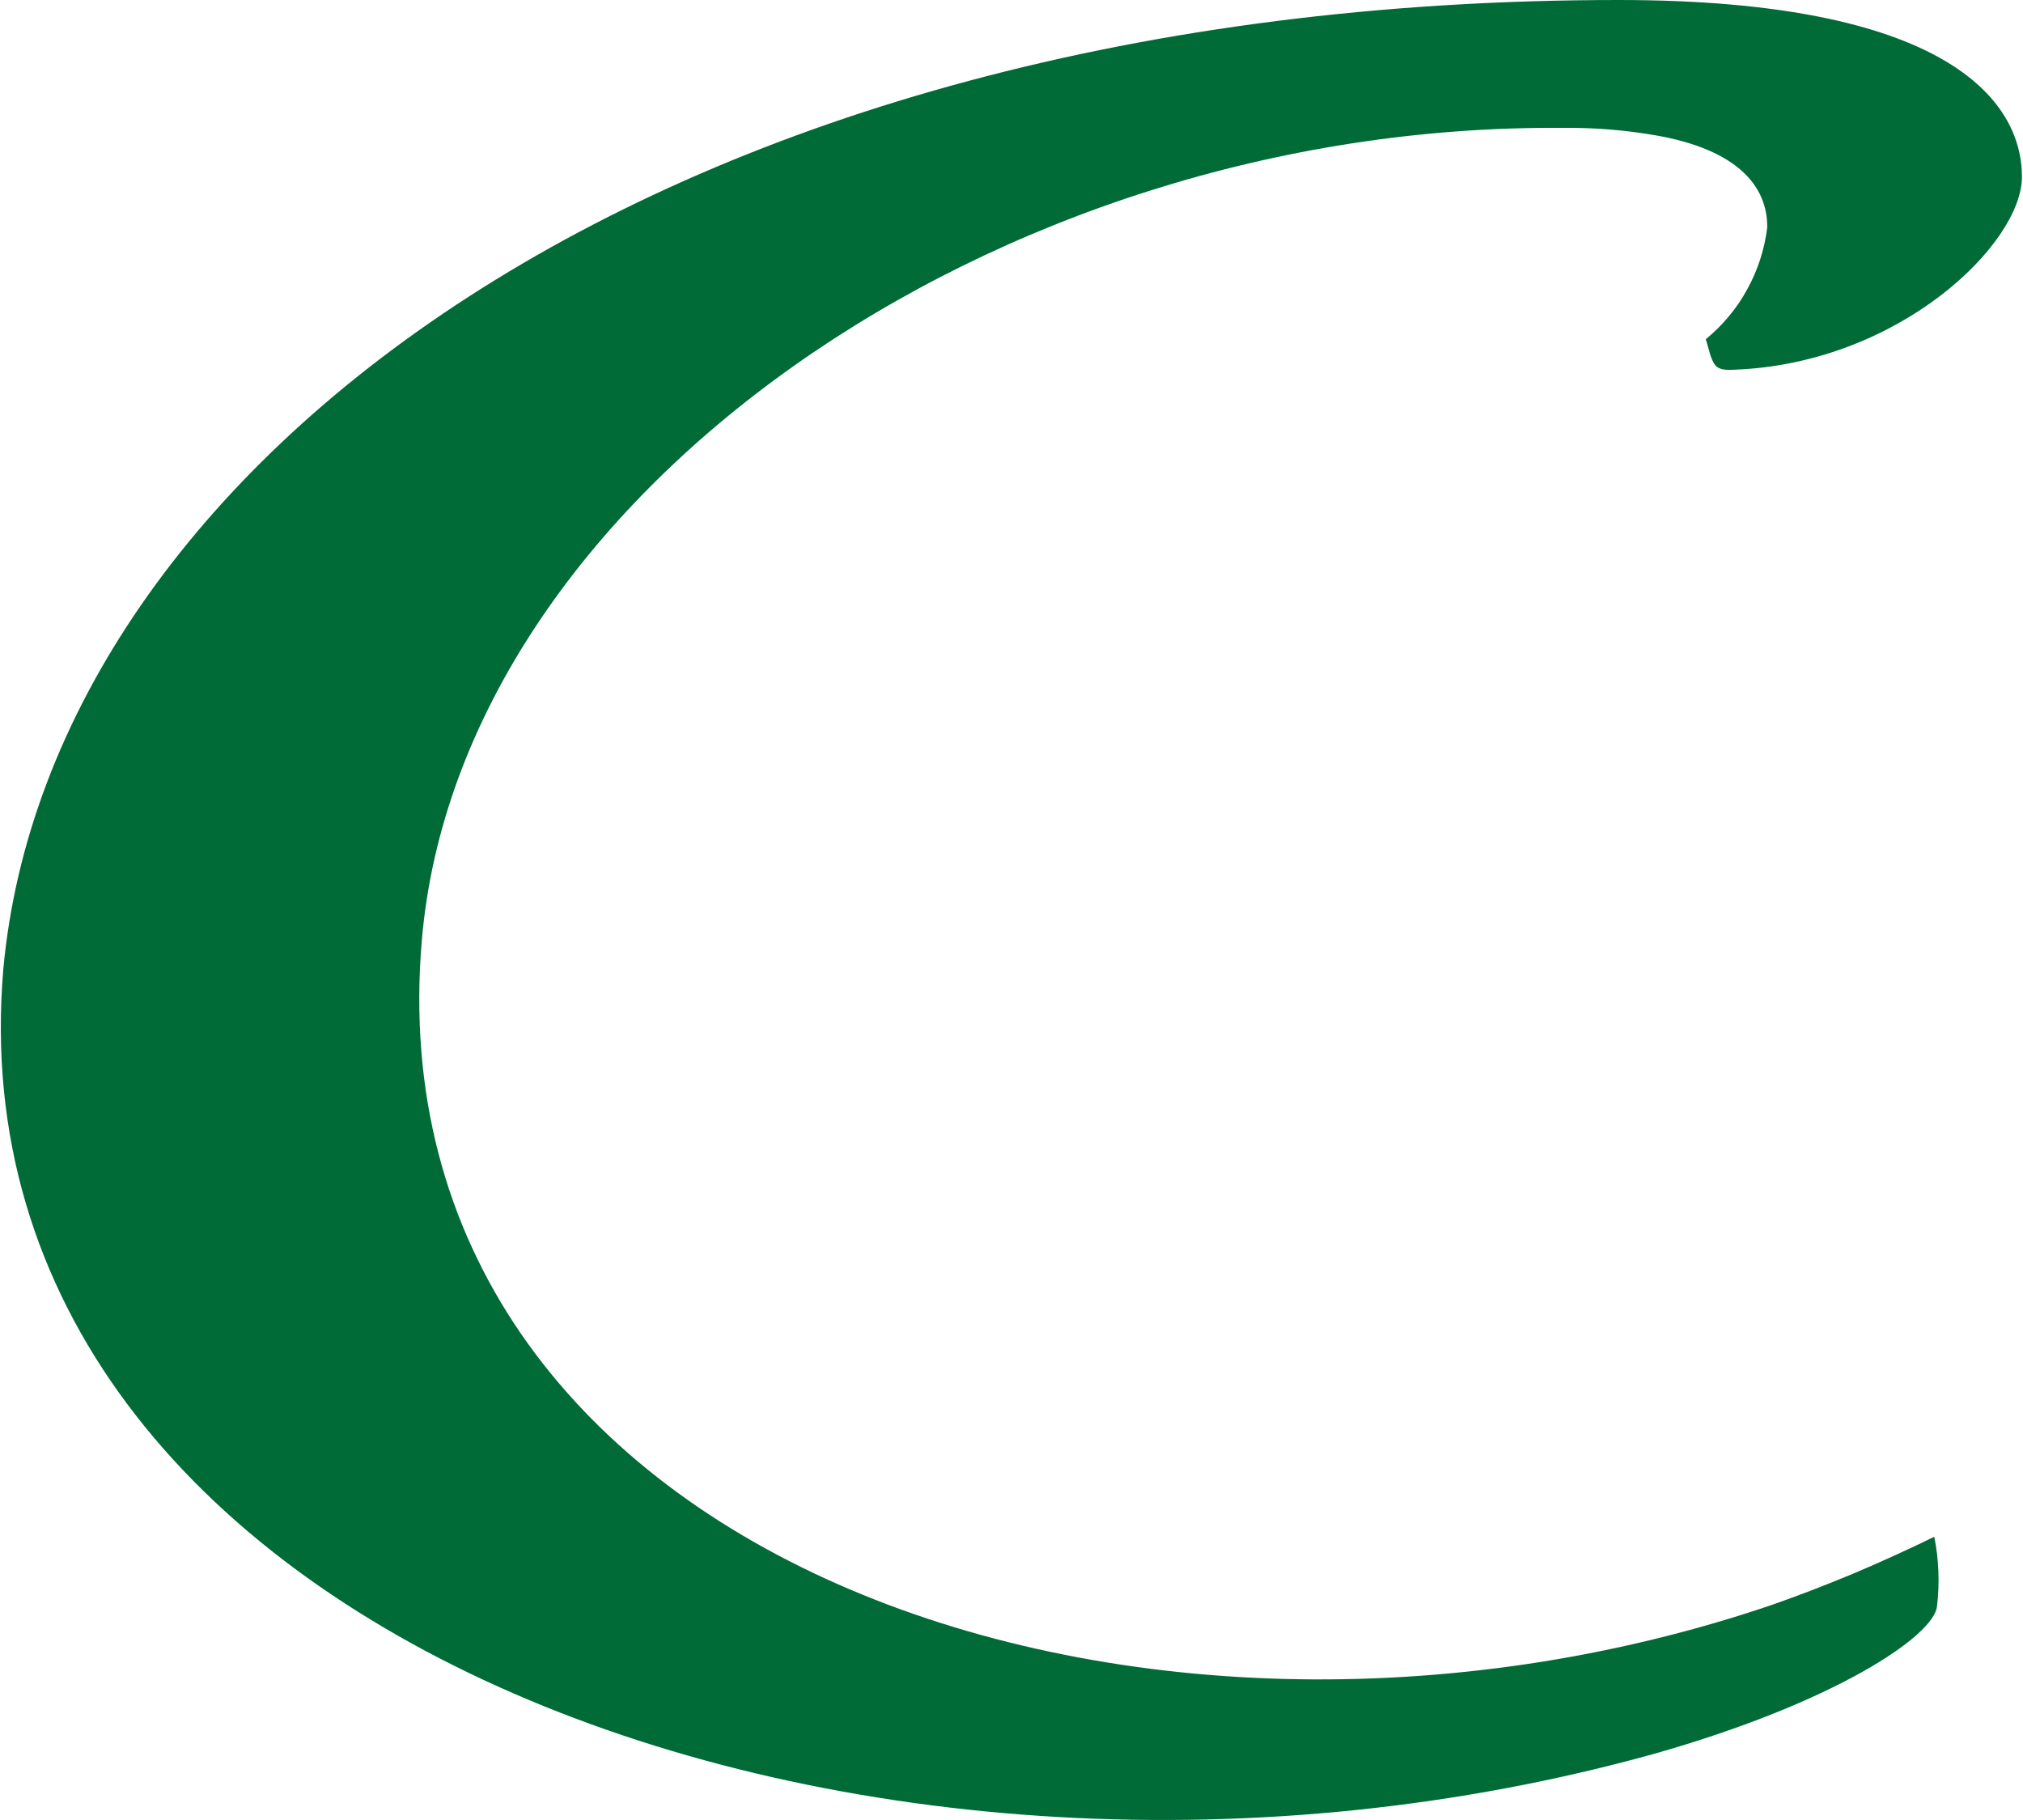 <svg version="1.2" xmlns="http://www.w3.org/2000/svg" viewBox="0 0 1525 1372" width="1525" height="1372">
	<title>casino-svg</title>
	<style>
		.s0 { fill: #006b37 } 
	</style>
	<g id="Layer">
		<g id="Layer">
			<g id="Layer">
				<path id="Layer" class="s0" d="m1285.9 255.7l3.5 12.2c3.1 8.7 5.2 11.5 17.7 10.8 124.6-4.6 217.1-95 217.1-145.4 0-58.8-59.1-133.3-304.1-133.3-720.5 0-1182.8 351.4-1217.6 730.5-42.8 503 653.7 755.9 1244.8 591.4 135-38.3 211.1-88.7 212.9-111.4q0.8-6.5 1-13 0.3-6.6 0-13.1-0.3-6.6-1-13.1-0.8-6.5-2.1-12.9-14.9 7.3-30.1 14.2-15.2 6.9-30.5 13.4-15.4 6.4-30.9 12.4-15.6 6-31.3 11.5c-481.5 163.4-1056.9-38.7-1017.3-501.3 28.6-333.9 431.8-615.7 860.4-612.2q8.7-0.1 17.5 0.2 8.7 0.3 17.4 1 8.7 0.7 17.4 1.8 8.7 1.1 17.3 2.6c61.5 10.7 84.5 38.2 84.2 69.5-1 8.2-2.8 16.2-5.3 24-2.5 7.8-5.8 15.4-9.8 22.6-3.9 7.2-8.5 14-13.8 20.3-5.2 6.3-11.1 12.1-17.4 17.3z"/>
			</g>
		</g>
	</g>
</svg>